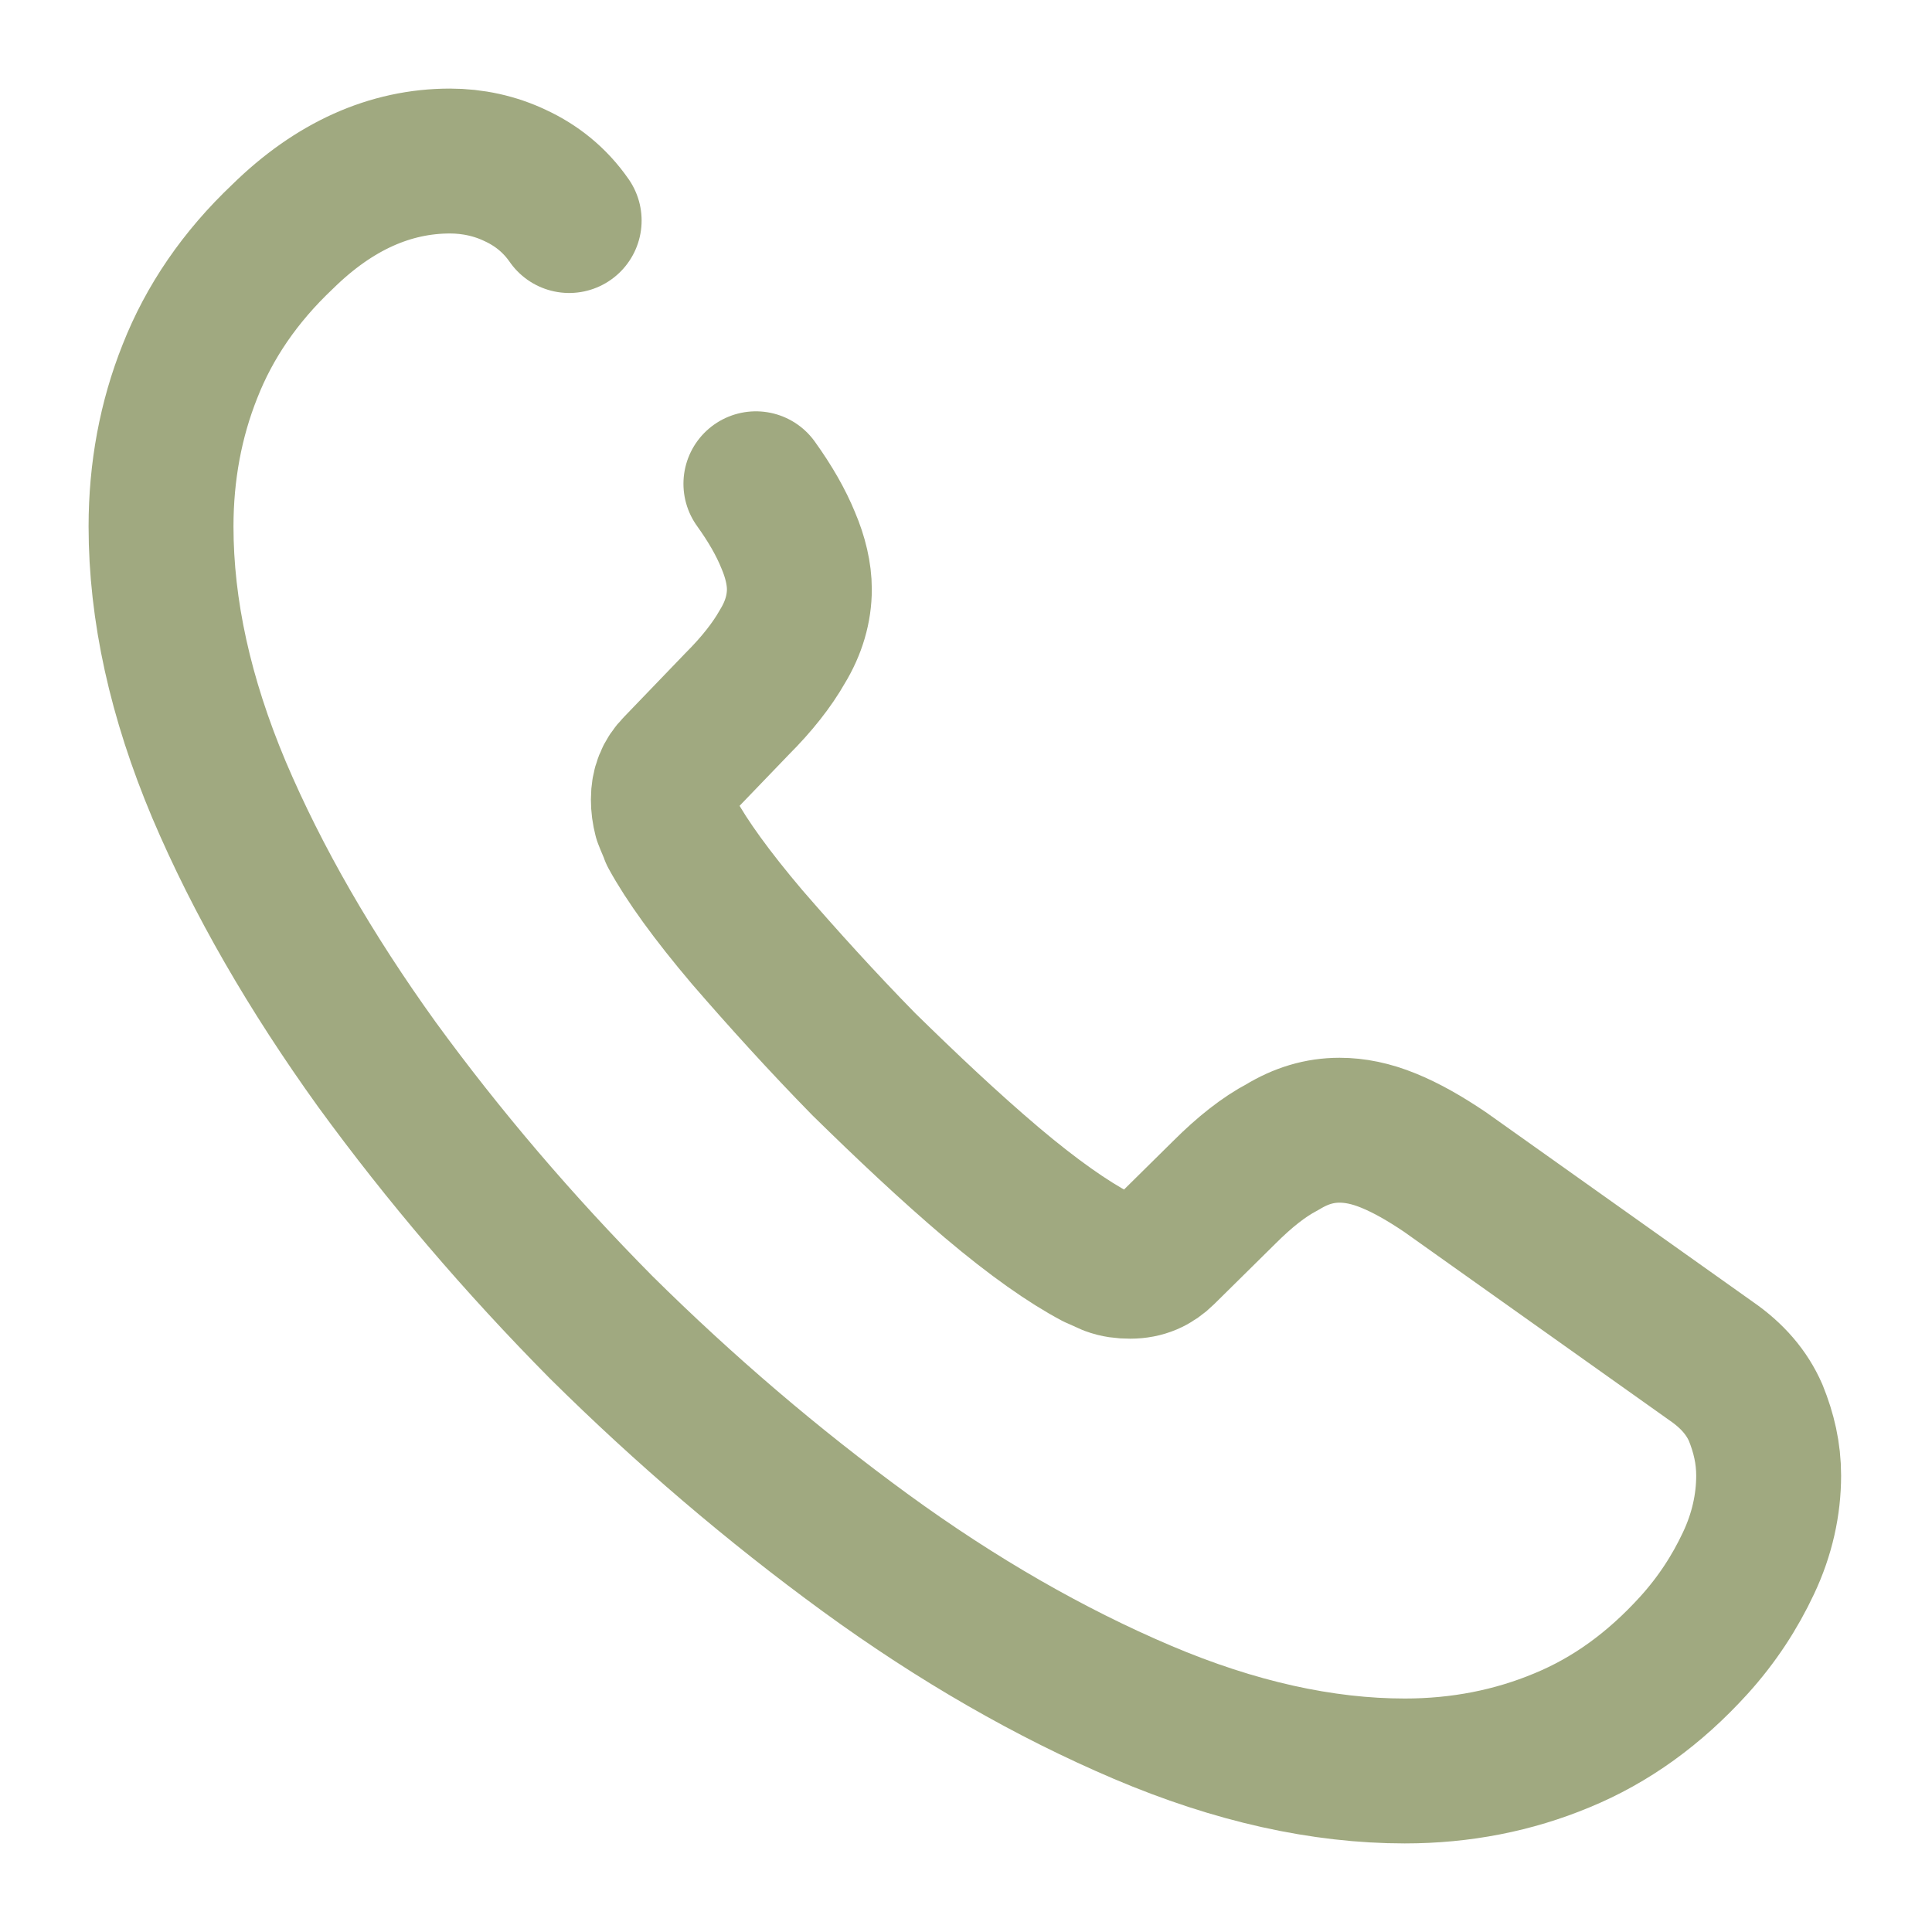 <svg width="20" height="20" viewBox="0 0 20 20" fill="none" xmlns="http://www.w3.org/2000/svg">
<g id="vuesax/broken/call">
<g id="call">
<path id="Vector" d="M7.825 5.008C7.975 5.217 8.084 5.408 8.159 5.592C8.234 5.767 8.275 5.942 8.275 6.1C8.275 6.3 8.217 6.5 8.1 6.692C7.992 6.883 7.834 7.083 7.634 7.283L7 7.942C6.909 8.033 6.867 8.142 6.867 8.275C6.867 8.342 6.875 8.4 6.892 8.467C6.917 8.533 6.942 8.583 6.959 8.633C7.109 8.908 7.367 9.267 7.734 9.7C8.109 10.133 8.509 10.575 8.942 11.017C9.392 11.458 9.825 11.867 10.267 12.242C10.7 12.608 11.059 12.858 11.342 13.008C11.384 13.025 11.434 13.05 11.492 13.075C11.559 13.1 11.625 13.108 11.7 13.108C11.842 13.108 11.95 13.058 12.042 12.967L12.675 12.342C12.884 12.133 13.084 11.975 13.275 11.875C13.467 11.758 13.659 11.7 13.867 11.7C14.025 11.7 14.192 11.733 14.375 11.808C14.559 11.883 14.75 11.992 14.959 12.133L17.717 14.092C17.934 14.242 18.084 14.417 18.175 14.625C18.259 14.833 18.309 15.042 18.309 15.275C18.309 15.575 18.242 15.883 18.1 16.183C17.959 16.483 17.775 16.767 17.534 17.033C17.125 17.483 16.675 17.808 16.167 18.017C15.667 18.225 15.125 18.333 14.542 18.333C13.692 18.333 12.784 18.133 11.825 17.725C10.867 17.317 9.909 16.767 8.959 16.075C8 15.375 7.092 14.6 6.225 13.742C5.367 12.875 4.592 11.967 3.9 11.017C3.217 10.067 2.667 9.117 2.267 8.175C1.867 7.225 1.667 6.317 1.667 5.45C1.667 4.883 1.767 4.342 1.967 3.842C2.167 3.333 2.484 2.867 2.925 2.45C3.459 1.925 4.042 1.667 4.659 1.667C4.892 1.667 5.125 1.717 5.334 1.817C5.55 1.917 5.742 2.067 5.892 2.283" stroke="#A0A980" stroke-width="1.5" stroke-miterlimit="10" stroke-linecap="round" stroke-linejoin="round"/>
</g>
</g>
</svg>

